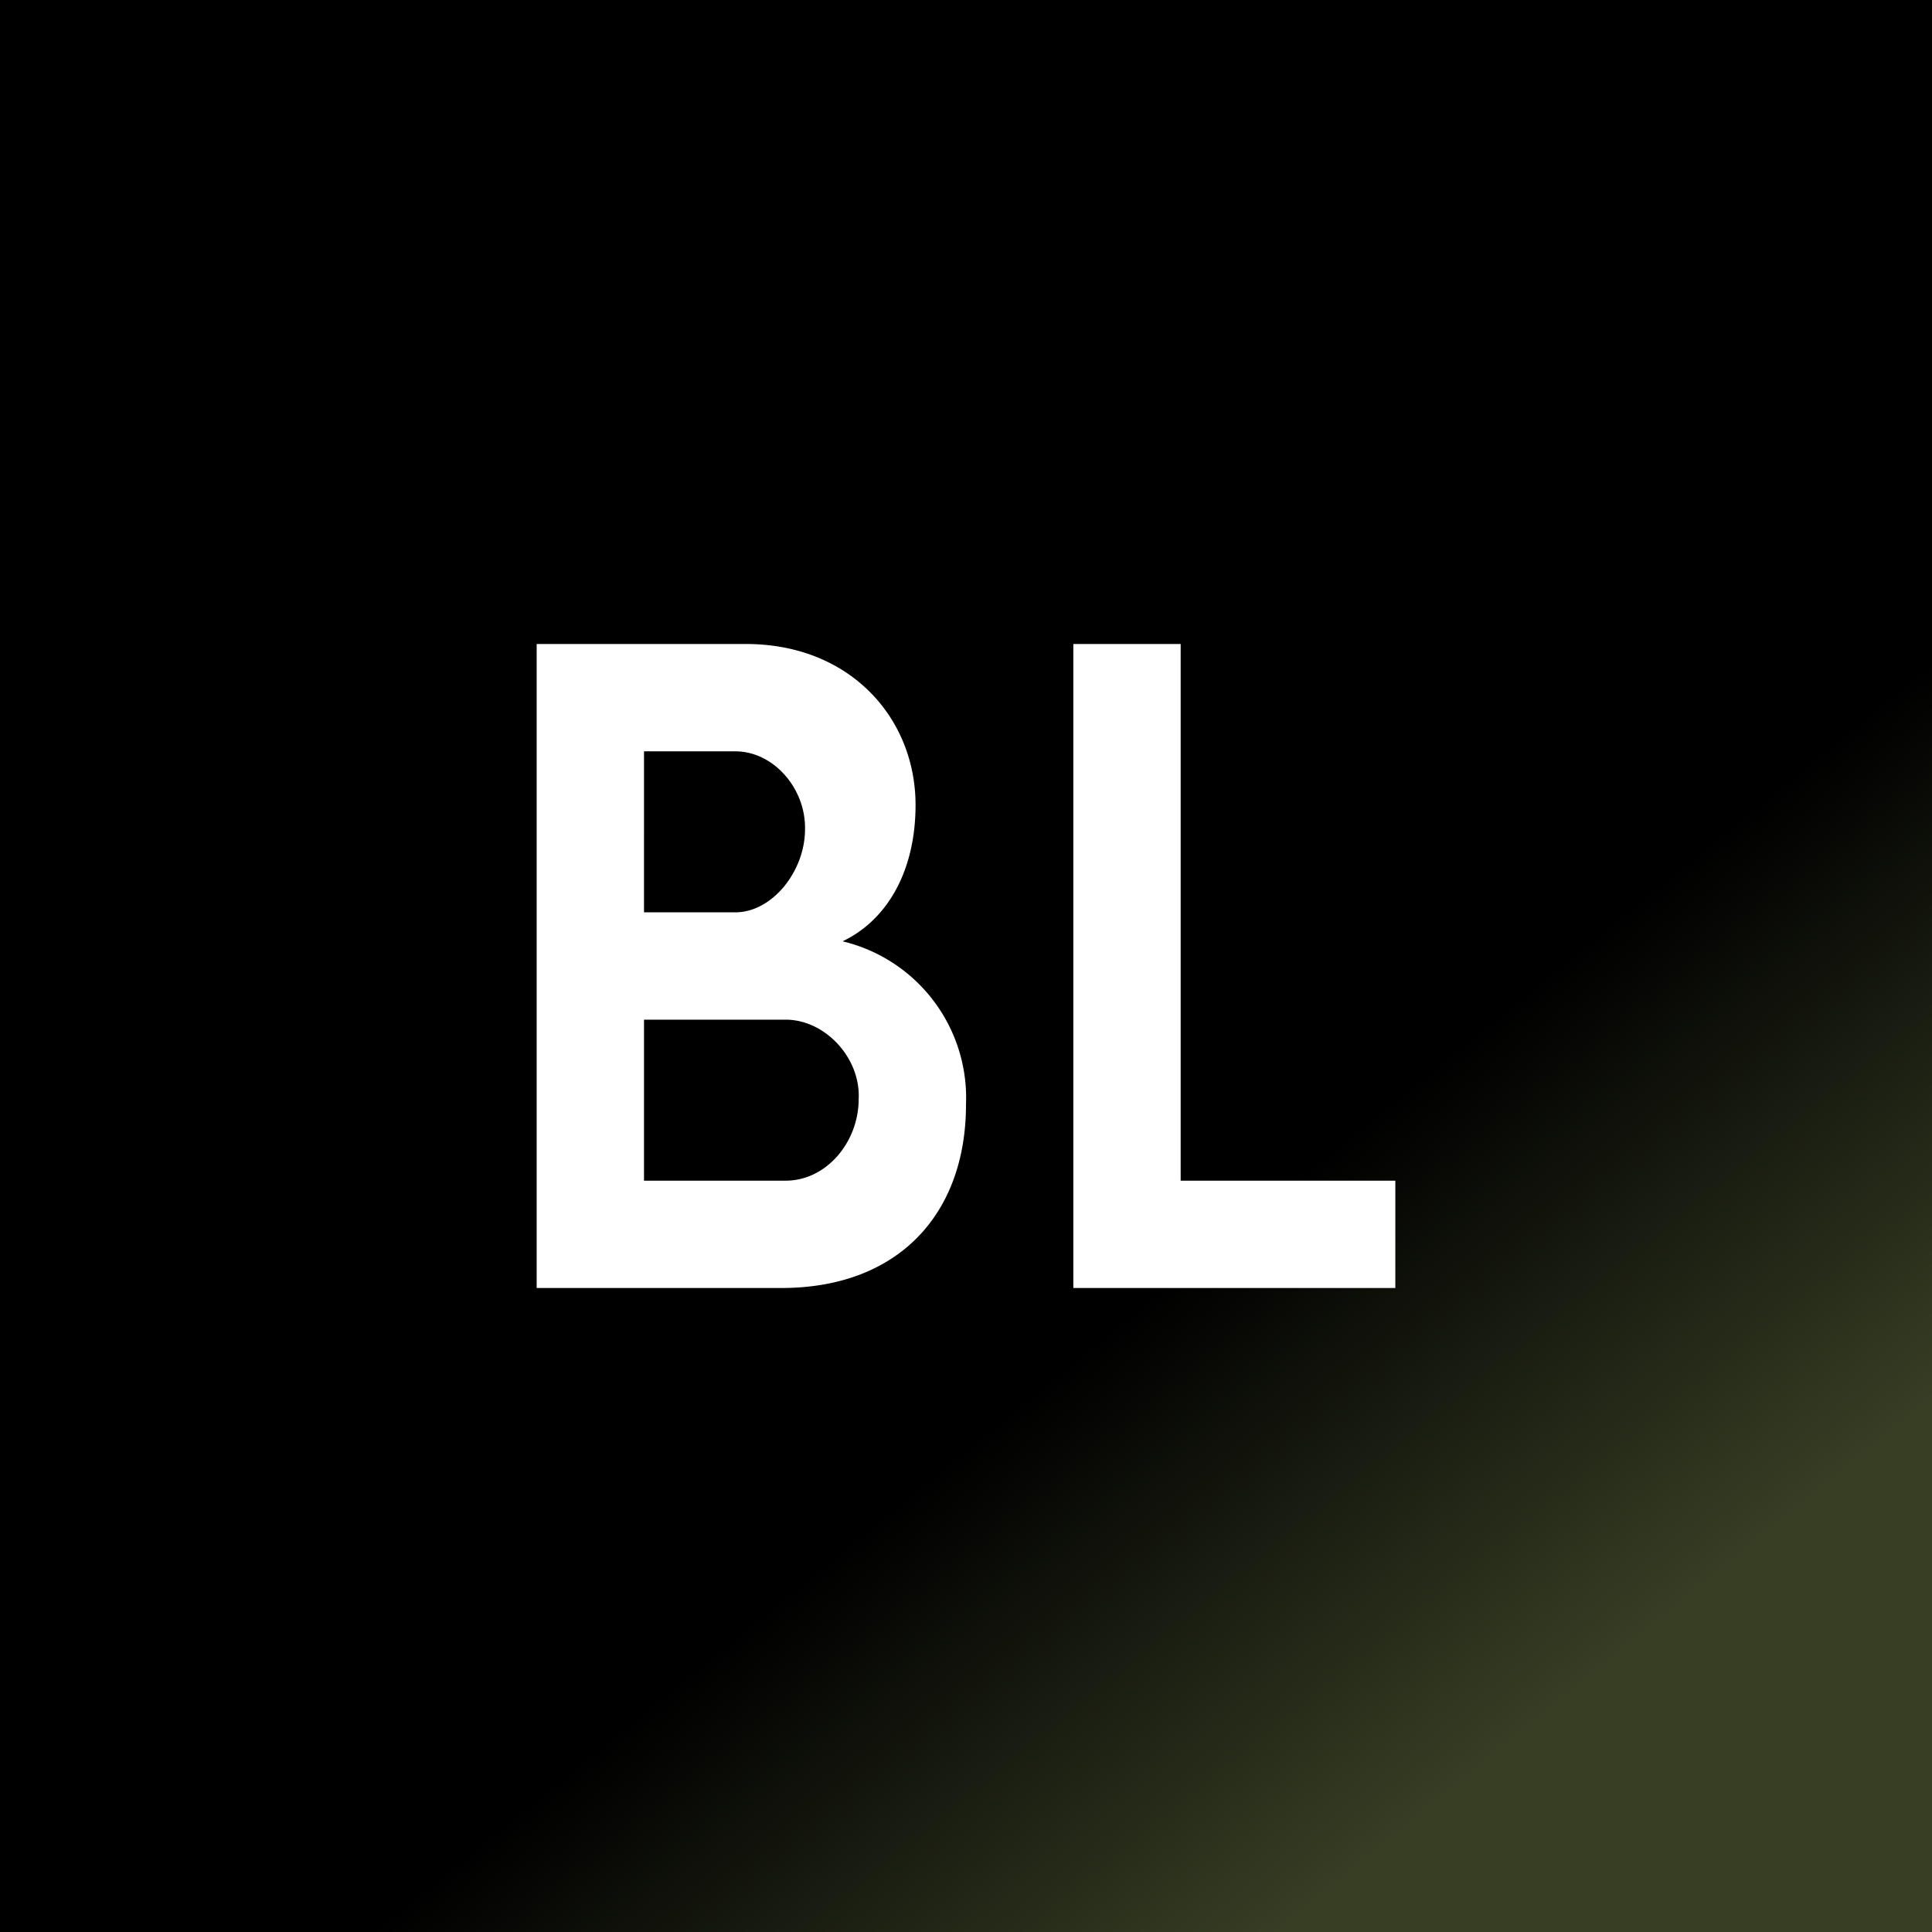 <svg xmlns="http://www.w3.org/2000/svg" width="18" height="18"><rect width="100%" height="100%" fill="#808080" stroke="none"/><path fill="url(#a)" d="M0 0h18v18H0z"/><path fill="#fff" d="M5 12h2.28C8.37 12 9 11.31 9 10.29a1.5 1.5 0 0 0-1.15-1.52c.42-.2.68-.66.68-1.27 0-.81-.61-1.5-1.58-1.5H5zm1-5h.85c.36 0 .66.35.65.73 0 .38-.3.77-.65.77H6zm0 2.5h1.32c.37 0 .7.36.68.74 0 .4-.3.76-.68.76H6zM11 6h-1v6h3v-1h-2z"/><defs><linearGradient id="a" x1="2.25" x2="13.5" y1="2.89" y2="16.71" gradientUnits="userSpaceOnUse"><stop offset=".7"/><stop offset="1" stop-color="#373E24"/></linearGradient></defs></svg>